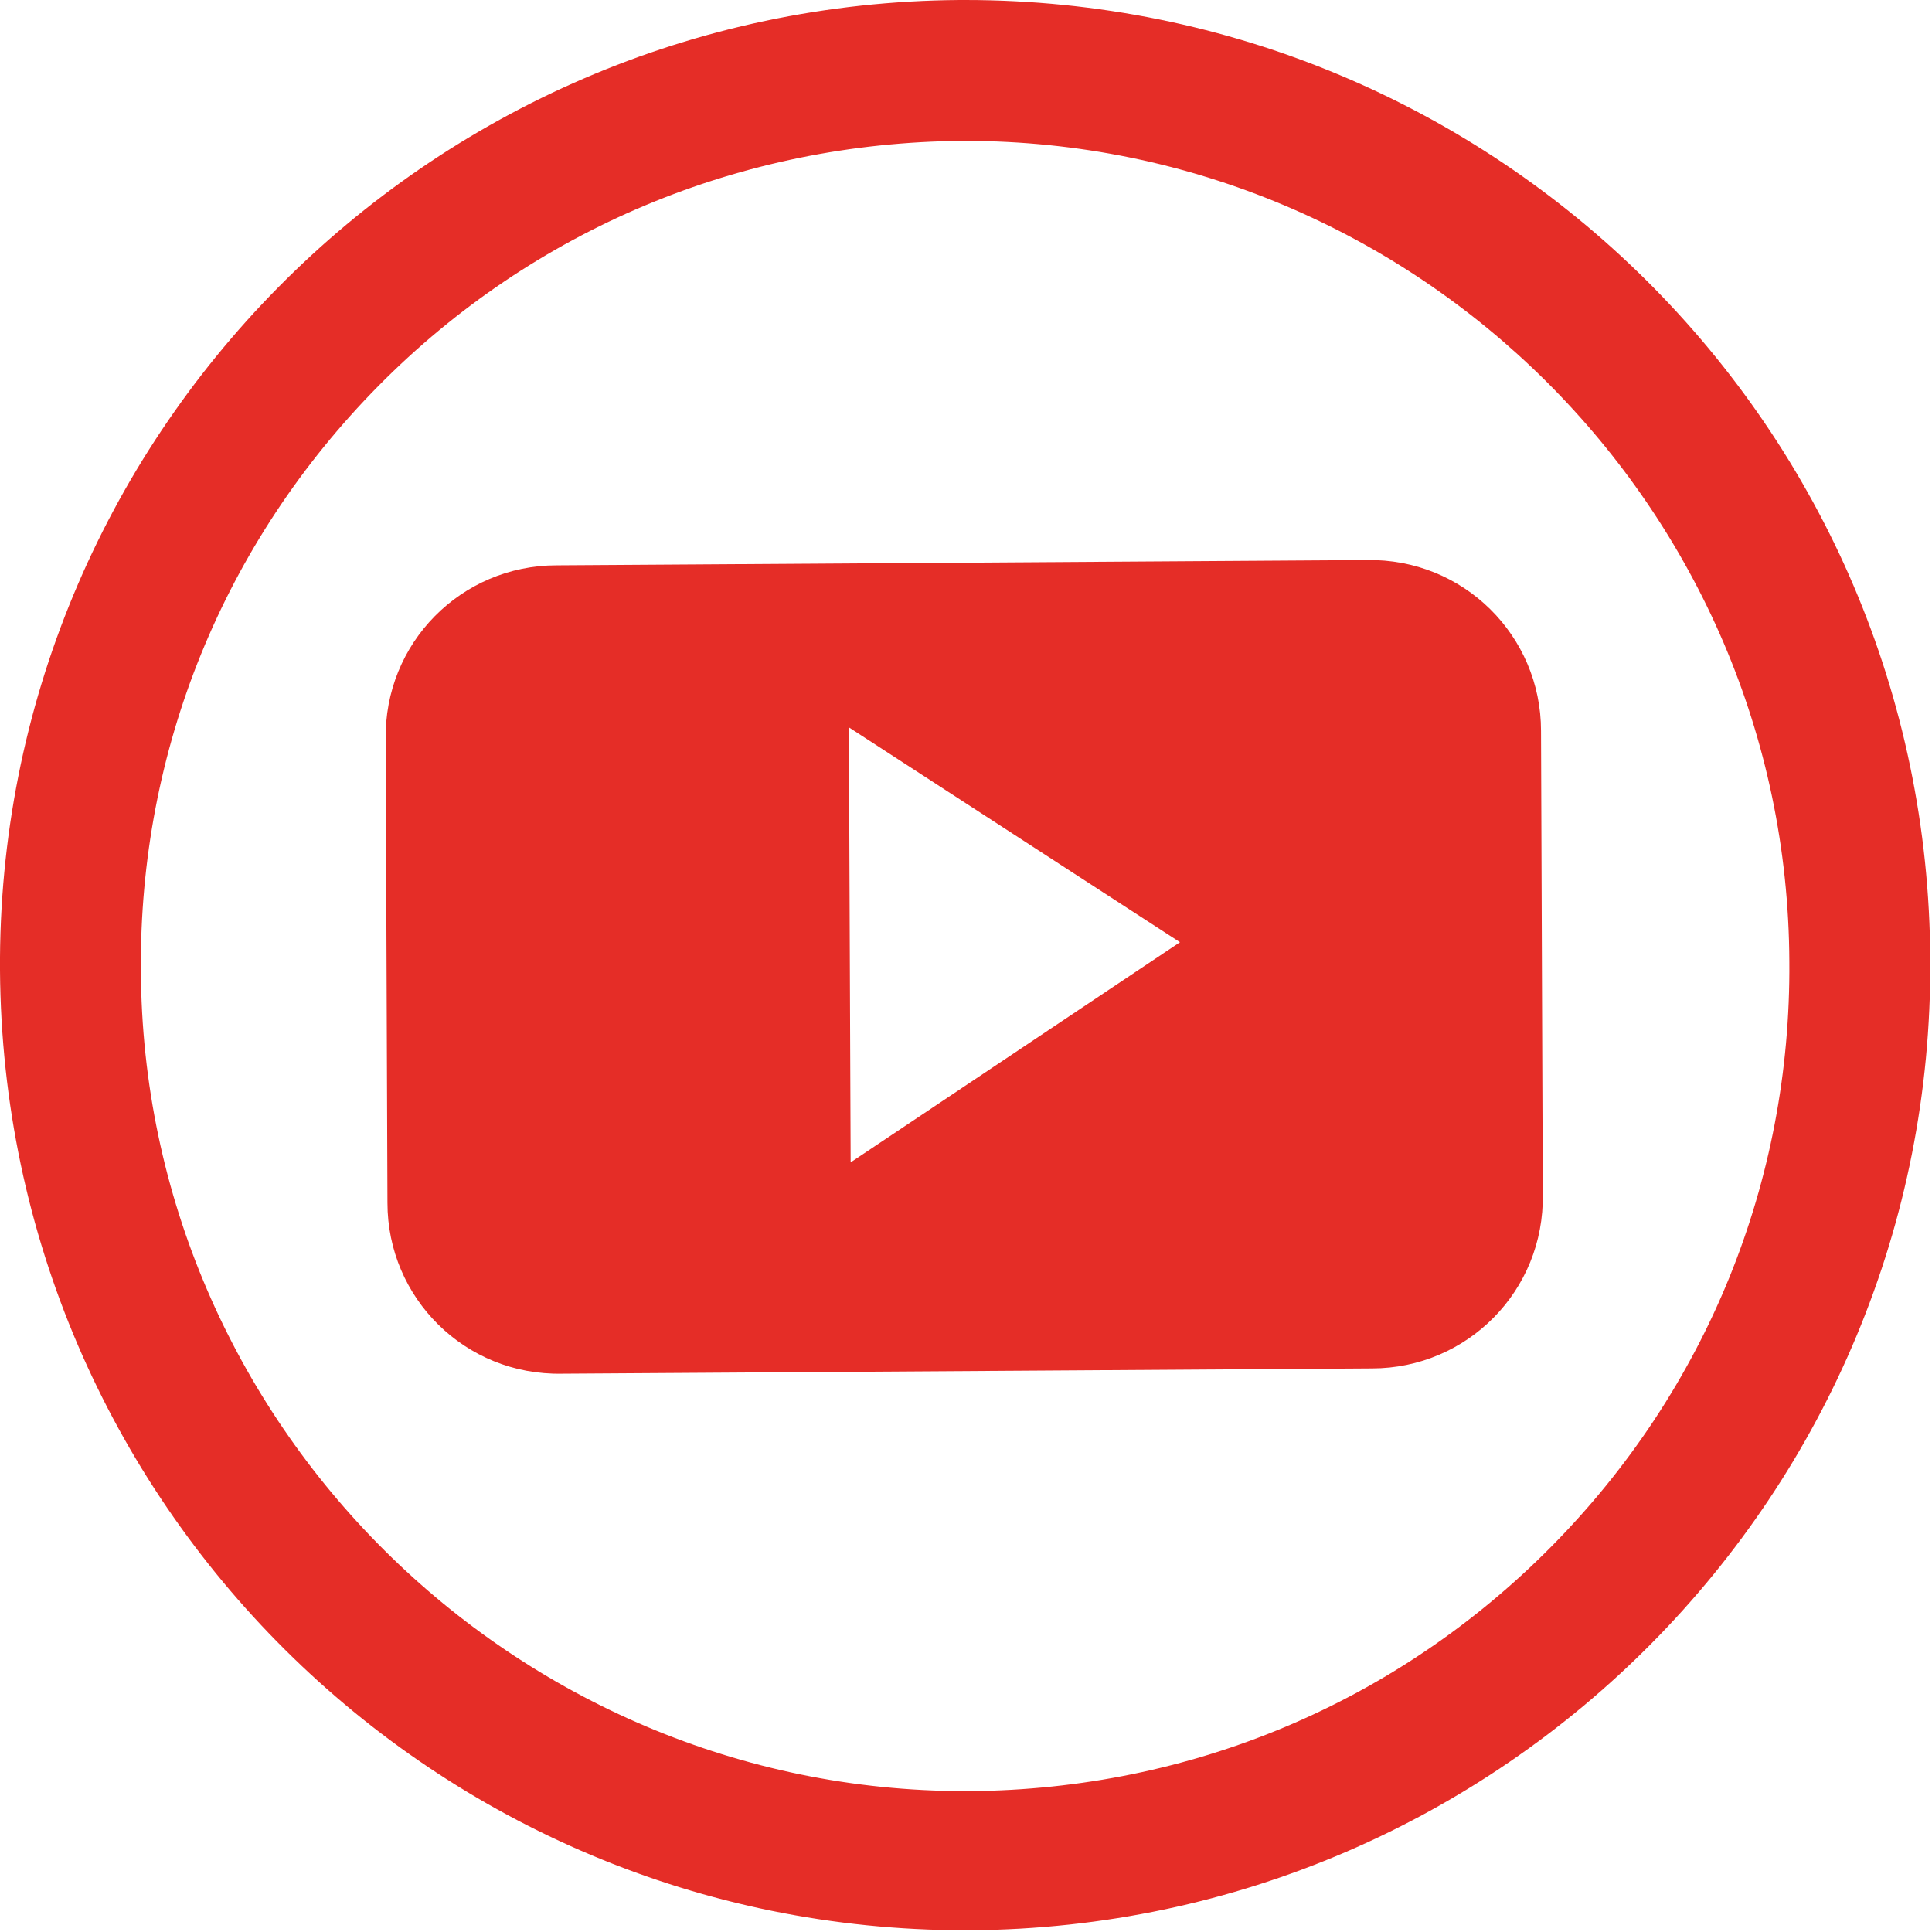<?xml version="1.0" encoding="utf-8"?>
<!-- Generator: Adobe Illustrator 22.1.0, SVG Export Plug-In . SVG Version: 6.00 Build 0)  -->
<svg version="1.1" id="Layer_1" xmlns="http://www.w3.org/2000/svg" xmlns:xlink="http://www.w3.org/1999/xlink" x="0px" y="0px"
	 viewBox="0 0 109.7 109.7" style="enable-background:new 0 0 109.7 109.7;" xml:space="preserve">
<style type="text/css">
	.st0{fill:#E52D27;}
	.st1{fill-rule:evenodd;clip-rule:evenodd;fill:#E52D27;}
</style>
<g>
	<path class="st0" d="M54.8,0l0,8h0c25.7,0,46.7,20.9,46.8,46.6c0.1,12.5-4.7,24.3-13.5,33.2c-8.8,8.9-20.5,13.8-33,13.9l-0.3,0
		C29.2,101.7,8.1,80.8,8,55.1c-0.1-12.5,4.7-24.3,13.5-33.2C30.3,13,42.1,8.1,54.6,8l0.3,0L54.8,0 M54.8,0c-0.1,0-0.2,0-0.3,0
		C24.2,0.2-0.2,24.9,0,55.1c0.2,30.2,24.7,54.5,54.8,54.5c0.1,0,0.2,0,0.3,0c30.3-0.2,54.7-24.9,54.5-55.1C109.5,24.3,85,0,54.8,0
		L54.8,0z"/>
</g>
<g>
	<path class="st1" d="M87.5,41.5c0-5.4-4.4-9.8-9.9-9.7l-46,0.3c-5.4,0-9.8,4.4-9.7,9.9l0.1,26.3c0,5.4,4.4,9.8,9.9,9.7l46-0.3
		c5.4,0,9.8-4.4,9.7-9.9L87.5,41.5z M48.3,66l-0.1-24.7L67,53.5L48.3,66z M48.3,66"/>
</g>
</svg>

